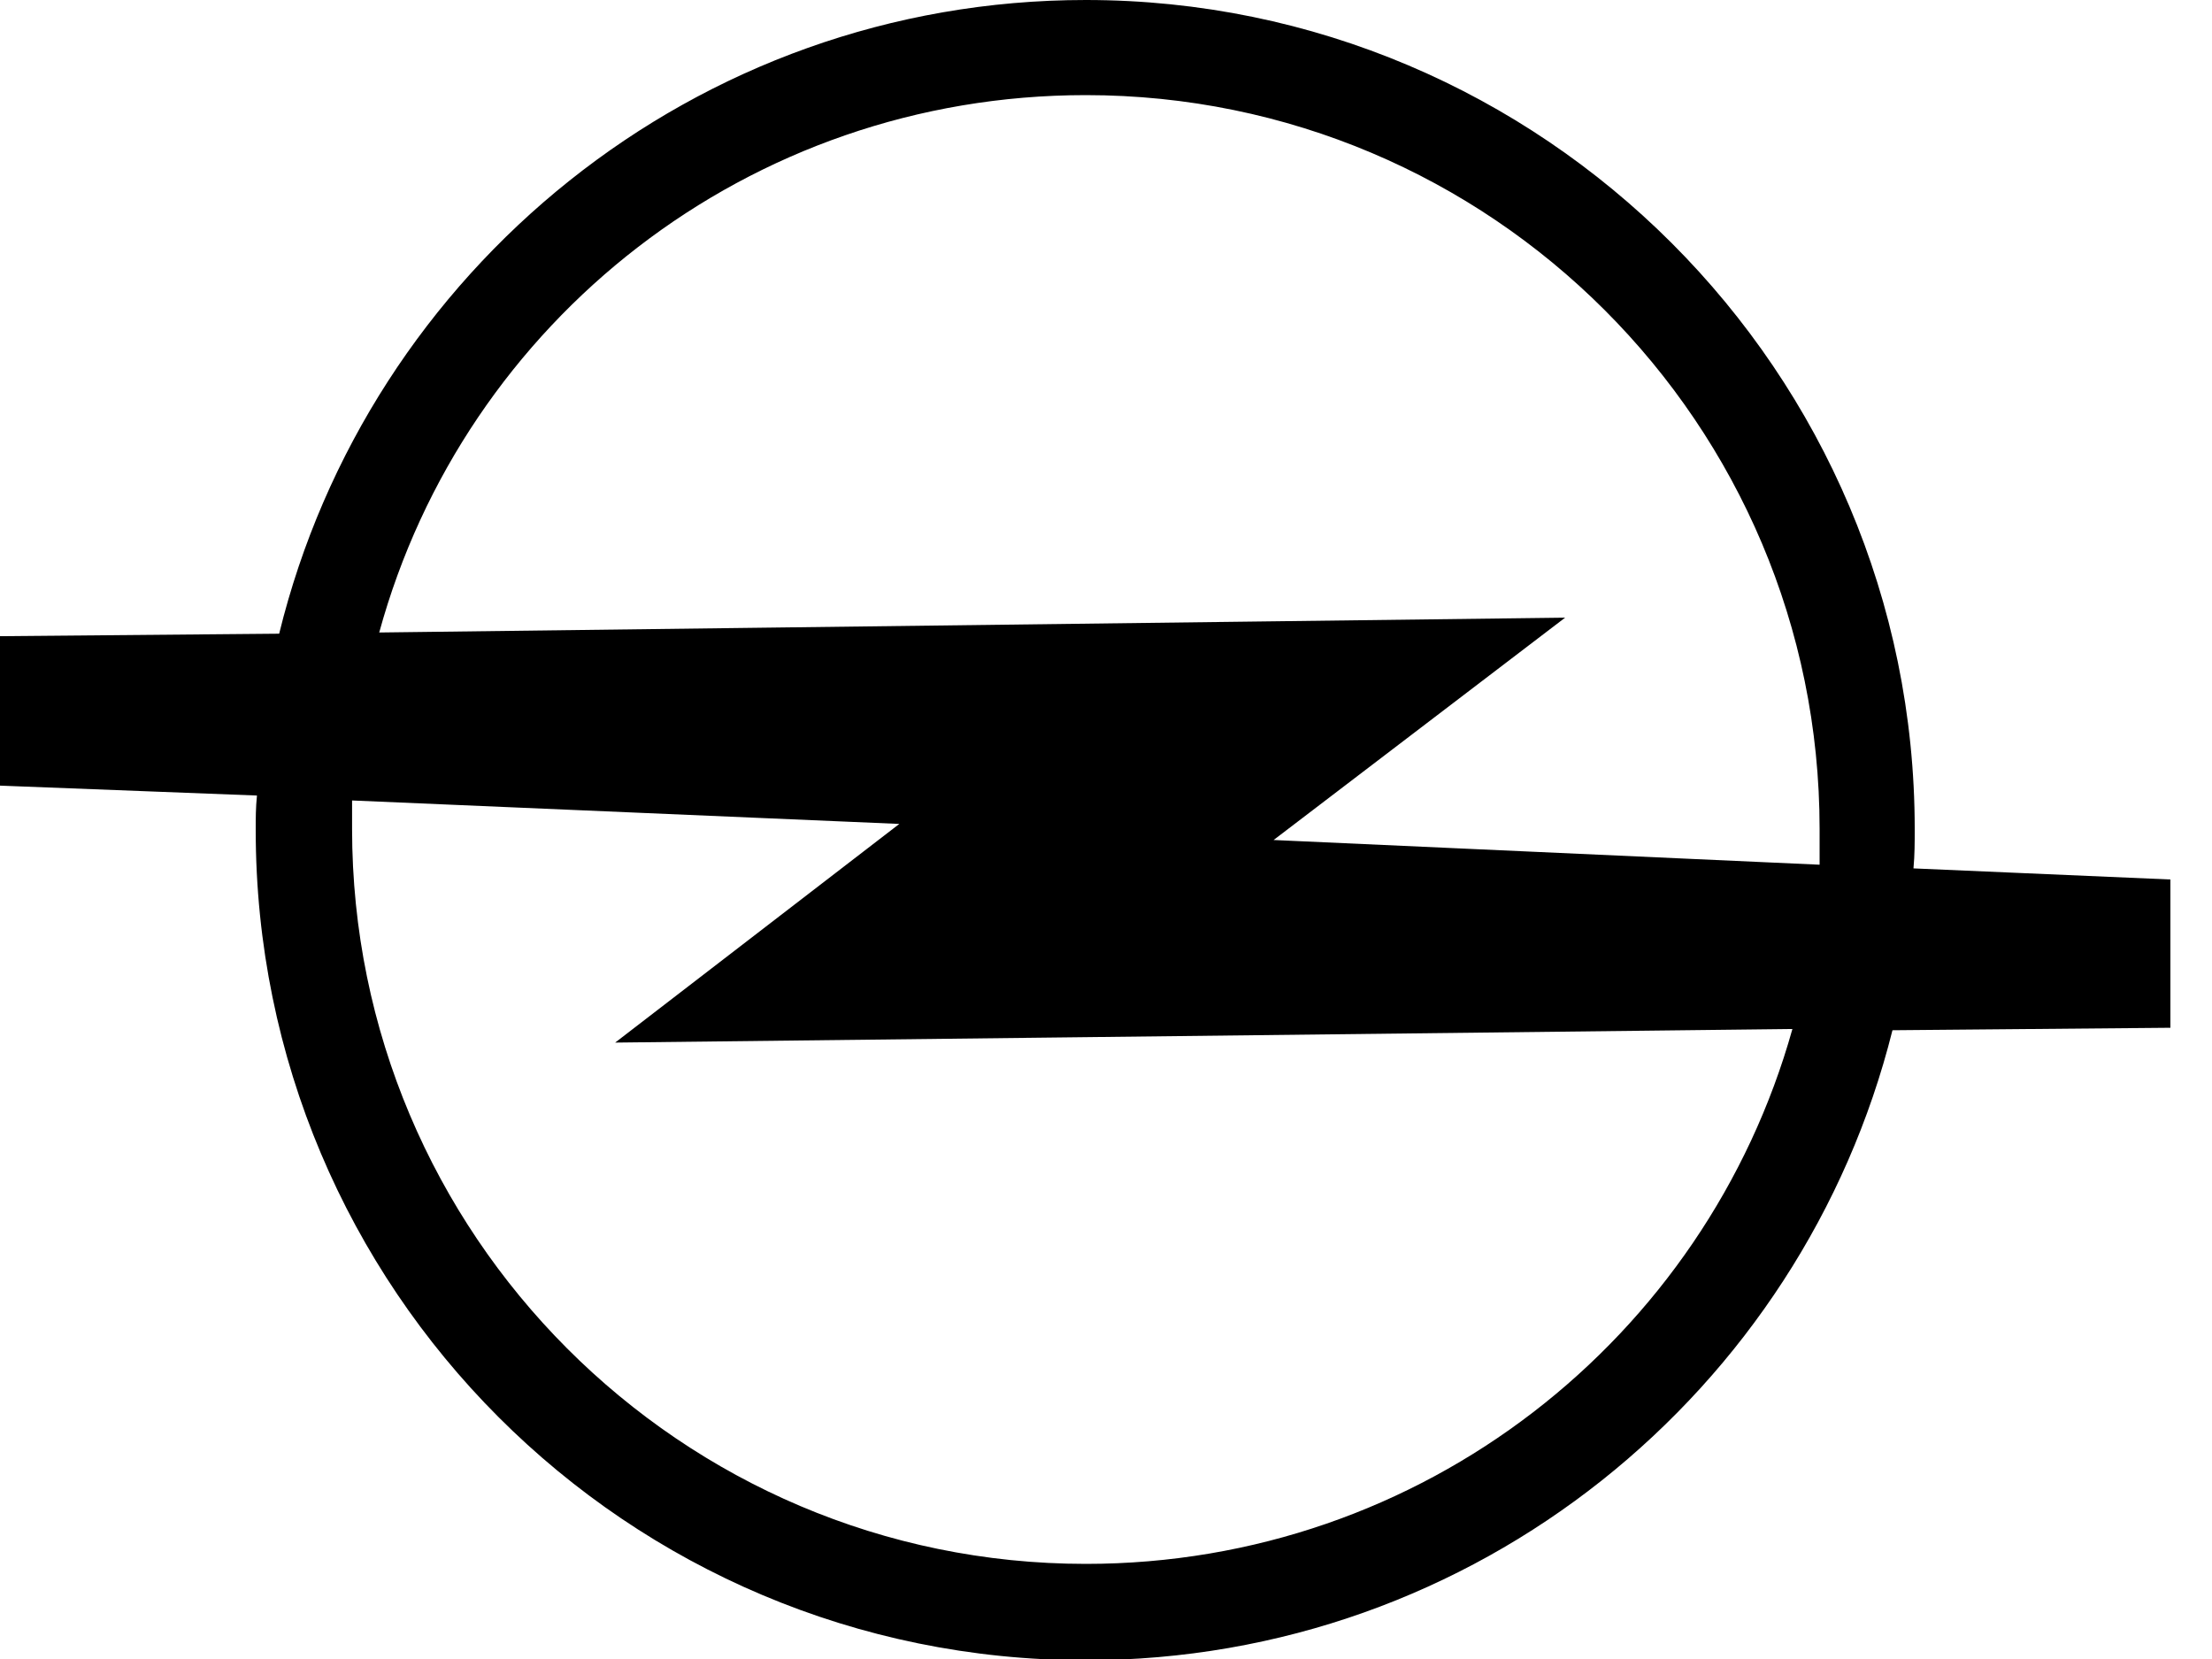 <svg width="48" height="36" viewBox="0 0 48 36" fill="none" xmlns="http://www.w3.org/2000/svg">
<g clip-path="url(#clip0_432_3117)">
<path fill-rule="evenodd" clip-rule="evenodd" d="M7.64 17.37C7.64 17.611 7.64 17.799 7.64 17.987C7.64 26.779 14.77 33.936 23.562 33.936C30.88 33.936 37.019 29.03 38.895 22.329L13.349 22.624L19.515 17.879L7.64 17.37ZM8.229 13.725C10.079 6.969 16.244 2.064 23.562 2.064C32.354 2.064 39.485 9.194 39.485 17.987C39.485 18.282 39.485 18.523 39.485 18.764L27.637 18.228L33.963 13.403L8.229 13.725ZM5.576 17.263L0 17.048V13.805L6.058 13.751C7.988 5.87 15.092 0 23.562 0C33.48 0 41.549 8.069 41.549 17.987C41.549 18.282 41.549 18.549 41.522 18.844L47.124 19.086V22.302L41.066 22.356C39.109 30.183 32.033 36.027 23.562 36.027C13.591 36.027 5.549 27.958 5.549 18.013C5.549 17.745 5.549 17.531 5.576 17.263Z" fill="black"/>
</g>
<defs>
<clipPath id="clip0_432_3117">
<rect width="47.097" height="36" fill="white"/>
</clipPath>
</defs>
</svg>
